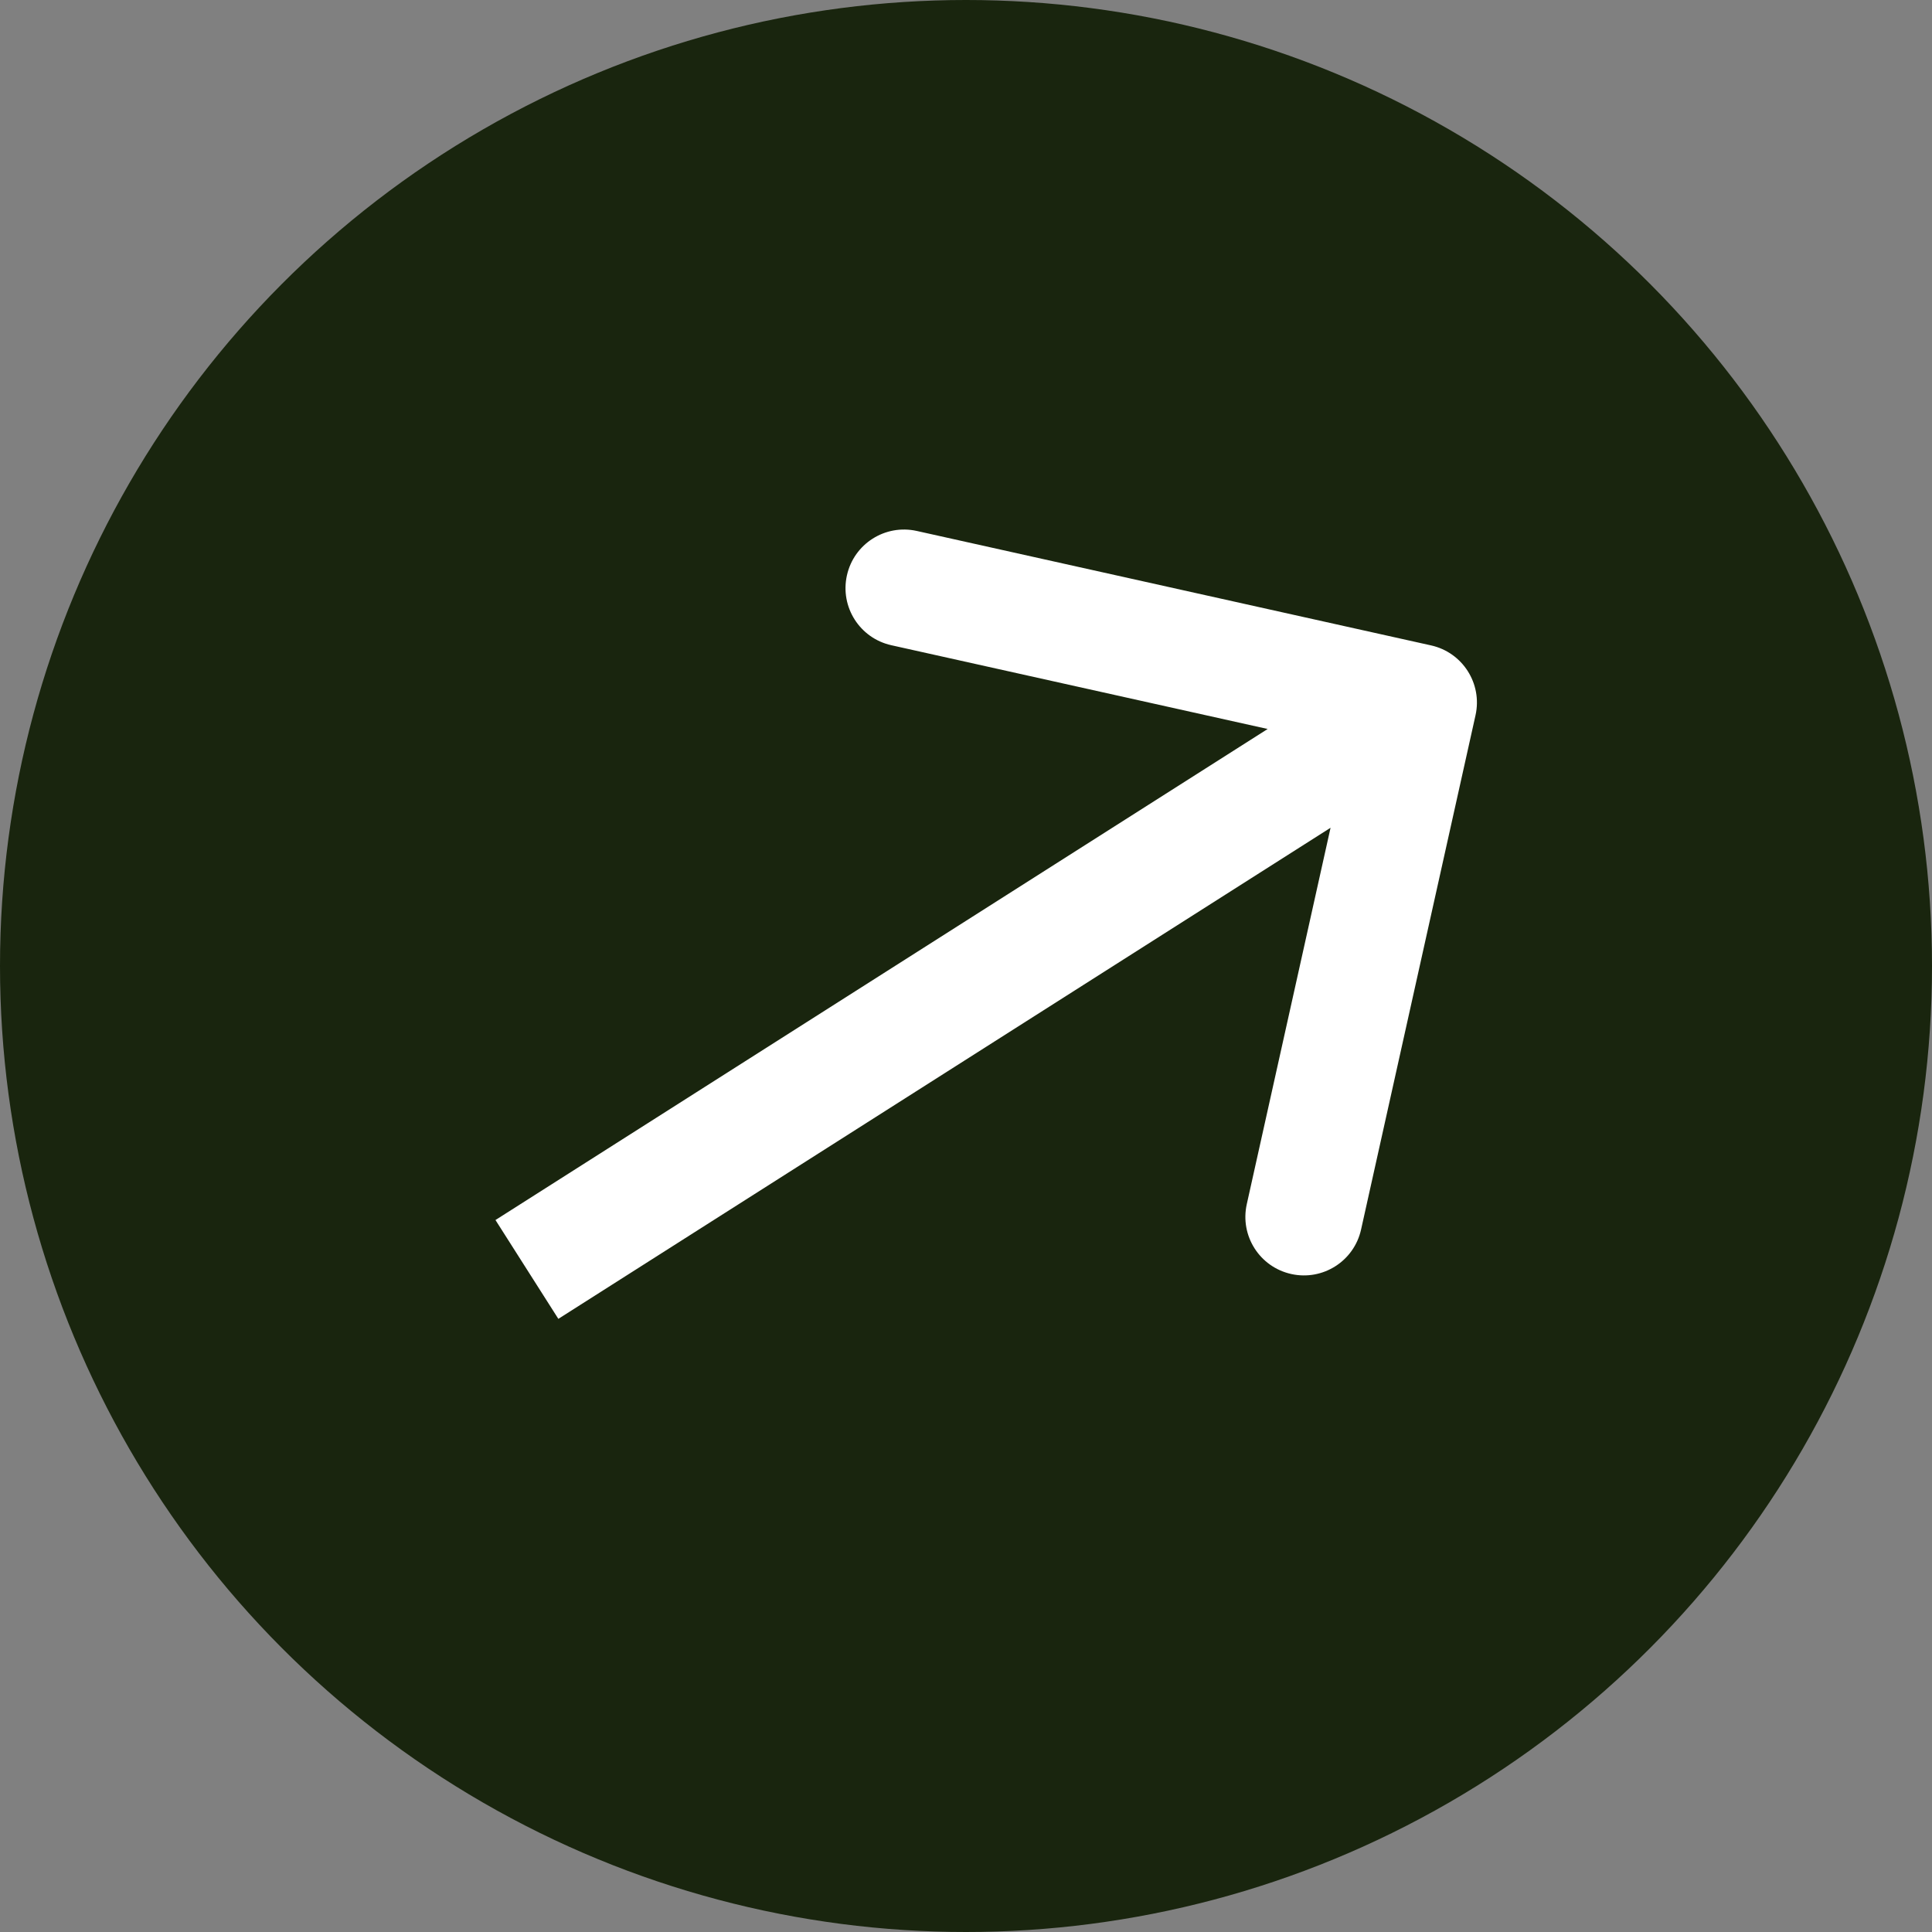 <?xml version="1.0" encoding="UTF-8"?>
<svg xmlns="http://www.w3.org/2000/svg" width="33" height="33" viewBox="0 0 33 33" fill="none">
  <rect x="0" y="0" width="33" height="33" fill="#808080" stroke="none"/>
  <circle cx="16.5" cy="16.5" r="16.5" fill="#19250E"></circle>
  <path d="M25.203 12.217C25.323 11.678 24.983 11.144 24.444 11.024L15.659 9.069C15.12 8.949 14.586 9.288 14.466 9.828C14.346 10.367 14.685 10.901 15.225 11.021L23.034 12.759L21.296 20.568C21.176 21.107 21.515 21.641 22.055 21.761C22.594 21.881 23.128 21.541 23.248 21.002L25.203 12.217ZM9 21.683L9.537 22.527L24.763 12.844L24.227 12L23.69 11.156L8.463 20.839L9 21.683Z" fill="white"></path>
</svg>

